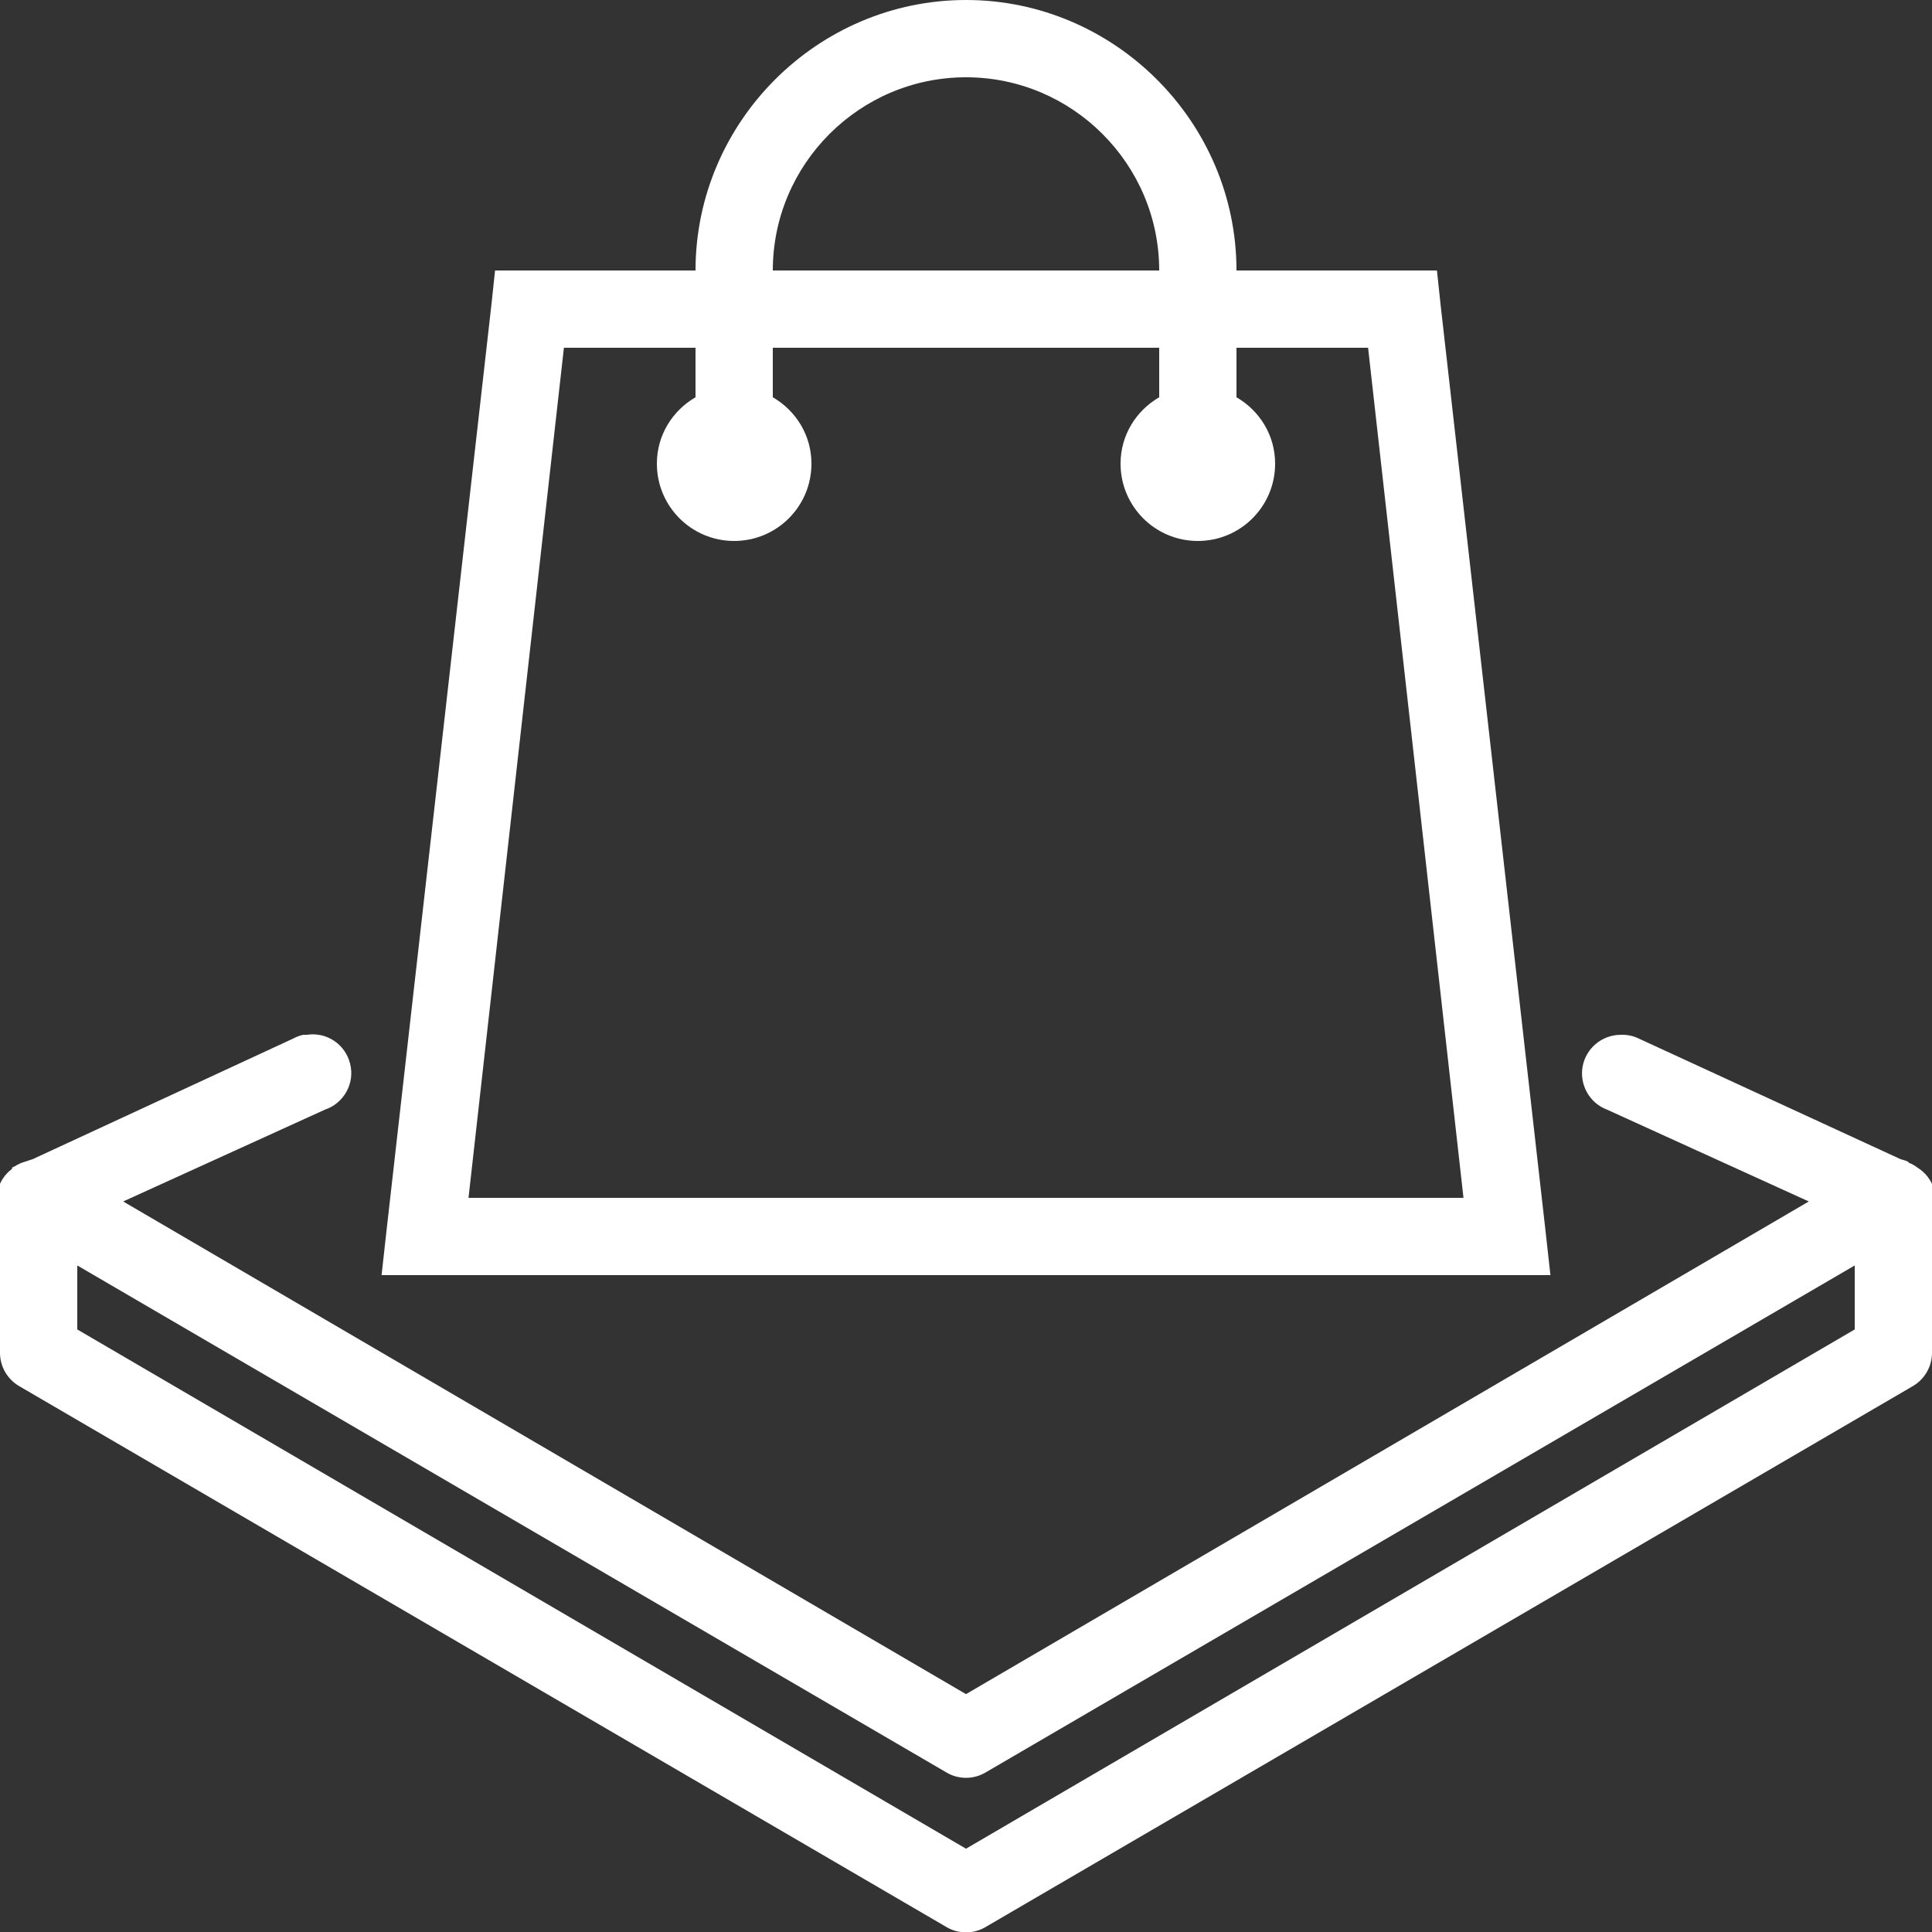 <?xml version="1.0" encoding="UTF-8"?> <svg xmlns="http://www.w3.org/2000/svg" xmlns:xlink="http://www.w3.org/1999/xlink" viewBox="0 0 50 50" fill="#ffffff"><rect x="0" y="0" width="50" height="50" fill="#333333" stroke="none"/> <g id="surface1" fill="#ffffff"> <path style=" " d="M 25 0 C 21.156 0 18 3.156 18 7 L 12.812 7 L 12.719 7.875 L 10 31.875 L 9.875 33 L 40.125 33 L 40 31.875 L 37.281 7.875 L 37.188 7 L 32 7 C 32 3.156 28.844 0 25 0 Z M 25 2 C 27.754 2 30 4.246 30 7 L 20 7 C 20 4.246 22.246 2 25 2 Z M 14.594 9 L 18 9 L 18 10.281 C 17.402 10.629 17 11.262 17 12 C 17 13.105 17.895 14 19 14 C 20.105 14 21 13.105 21 12 C 21 11.262 20.598 10.629 20 10.281 L 20 9 L 30 9 L 30 10.281 C 29.402 10.629 29 11.262 29 12 C 29 13.105 29.895 14 31 14 C 32.105 14 33 13.105 33 12 C 33 11.262 32.598 10.629 32 10.281 L 32 9 L 35.406 9 L 37.875 31 L 12.125 31 Z M 7.844 26.781 C 7.758 26.801 7.672 26.832 7.594 26.875 L 0.844 30 C 0.812 30.008 0.781 30.02 0.75 30.031 L 0.656 30.062 C 0.555 30.09 0.461 30.133 0.375 30.188 C 0.355 30.195 0.332 30.207 0.312 30.219 C 0.312 30.23 0.312 30.238 0.312 30.25 C -0.066 30.531 -0.195 31.039 0 31.469 L 0 35 C -0.004 35.359 0.188 35.695 0.5 35.875 L 24.5 49.875 C 24.809 50.055 25.191 50.055 25.5 49.875 L 49.5 35.875 C 49.812 35.695 50.004 35.359 50 35 L 50 31.5 C 50.219 31.039 50.059 30.488 49.625 30.219 C 49.559 30.168 49.484 30.125 49.406 30.094 L 49.375 30.062 C 49.316 30.035 49.25 30.016 49.188 30 L 42.406 26.875 C 42.262 26.805 42.098 26.773 41.938 26.781 C 41.453 26.785 41.043 27.133 40.957 27.605 C 40.875 28.082 41.141 28.551 41.594 28.719 L 46.812 31.094 L 25 43.844 L 3.188 31.094 L 8.406 28.719 C 8.898 28.555 9.188 28.039 9.062 27.535 C 8.941 27.027 8.453 26.699 7.938 26.781 C 7.906 26.781 7.875 26.781 7.844 26.781 Z M 2 32.75 L 24.5 45.875 C 24.809 46.055 25.191 46.055 25.5 45.875 L 48 32.75 L 48 34.406 L 25 47.844 L 2 34.406 Z " fill="#ffffff"></path> </g> </svg> 